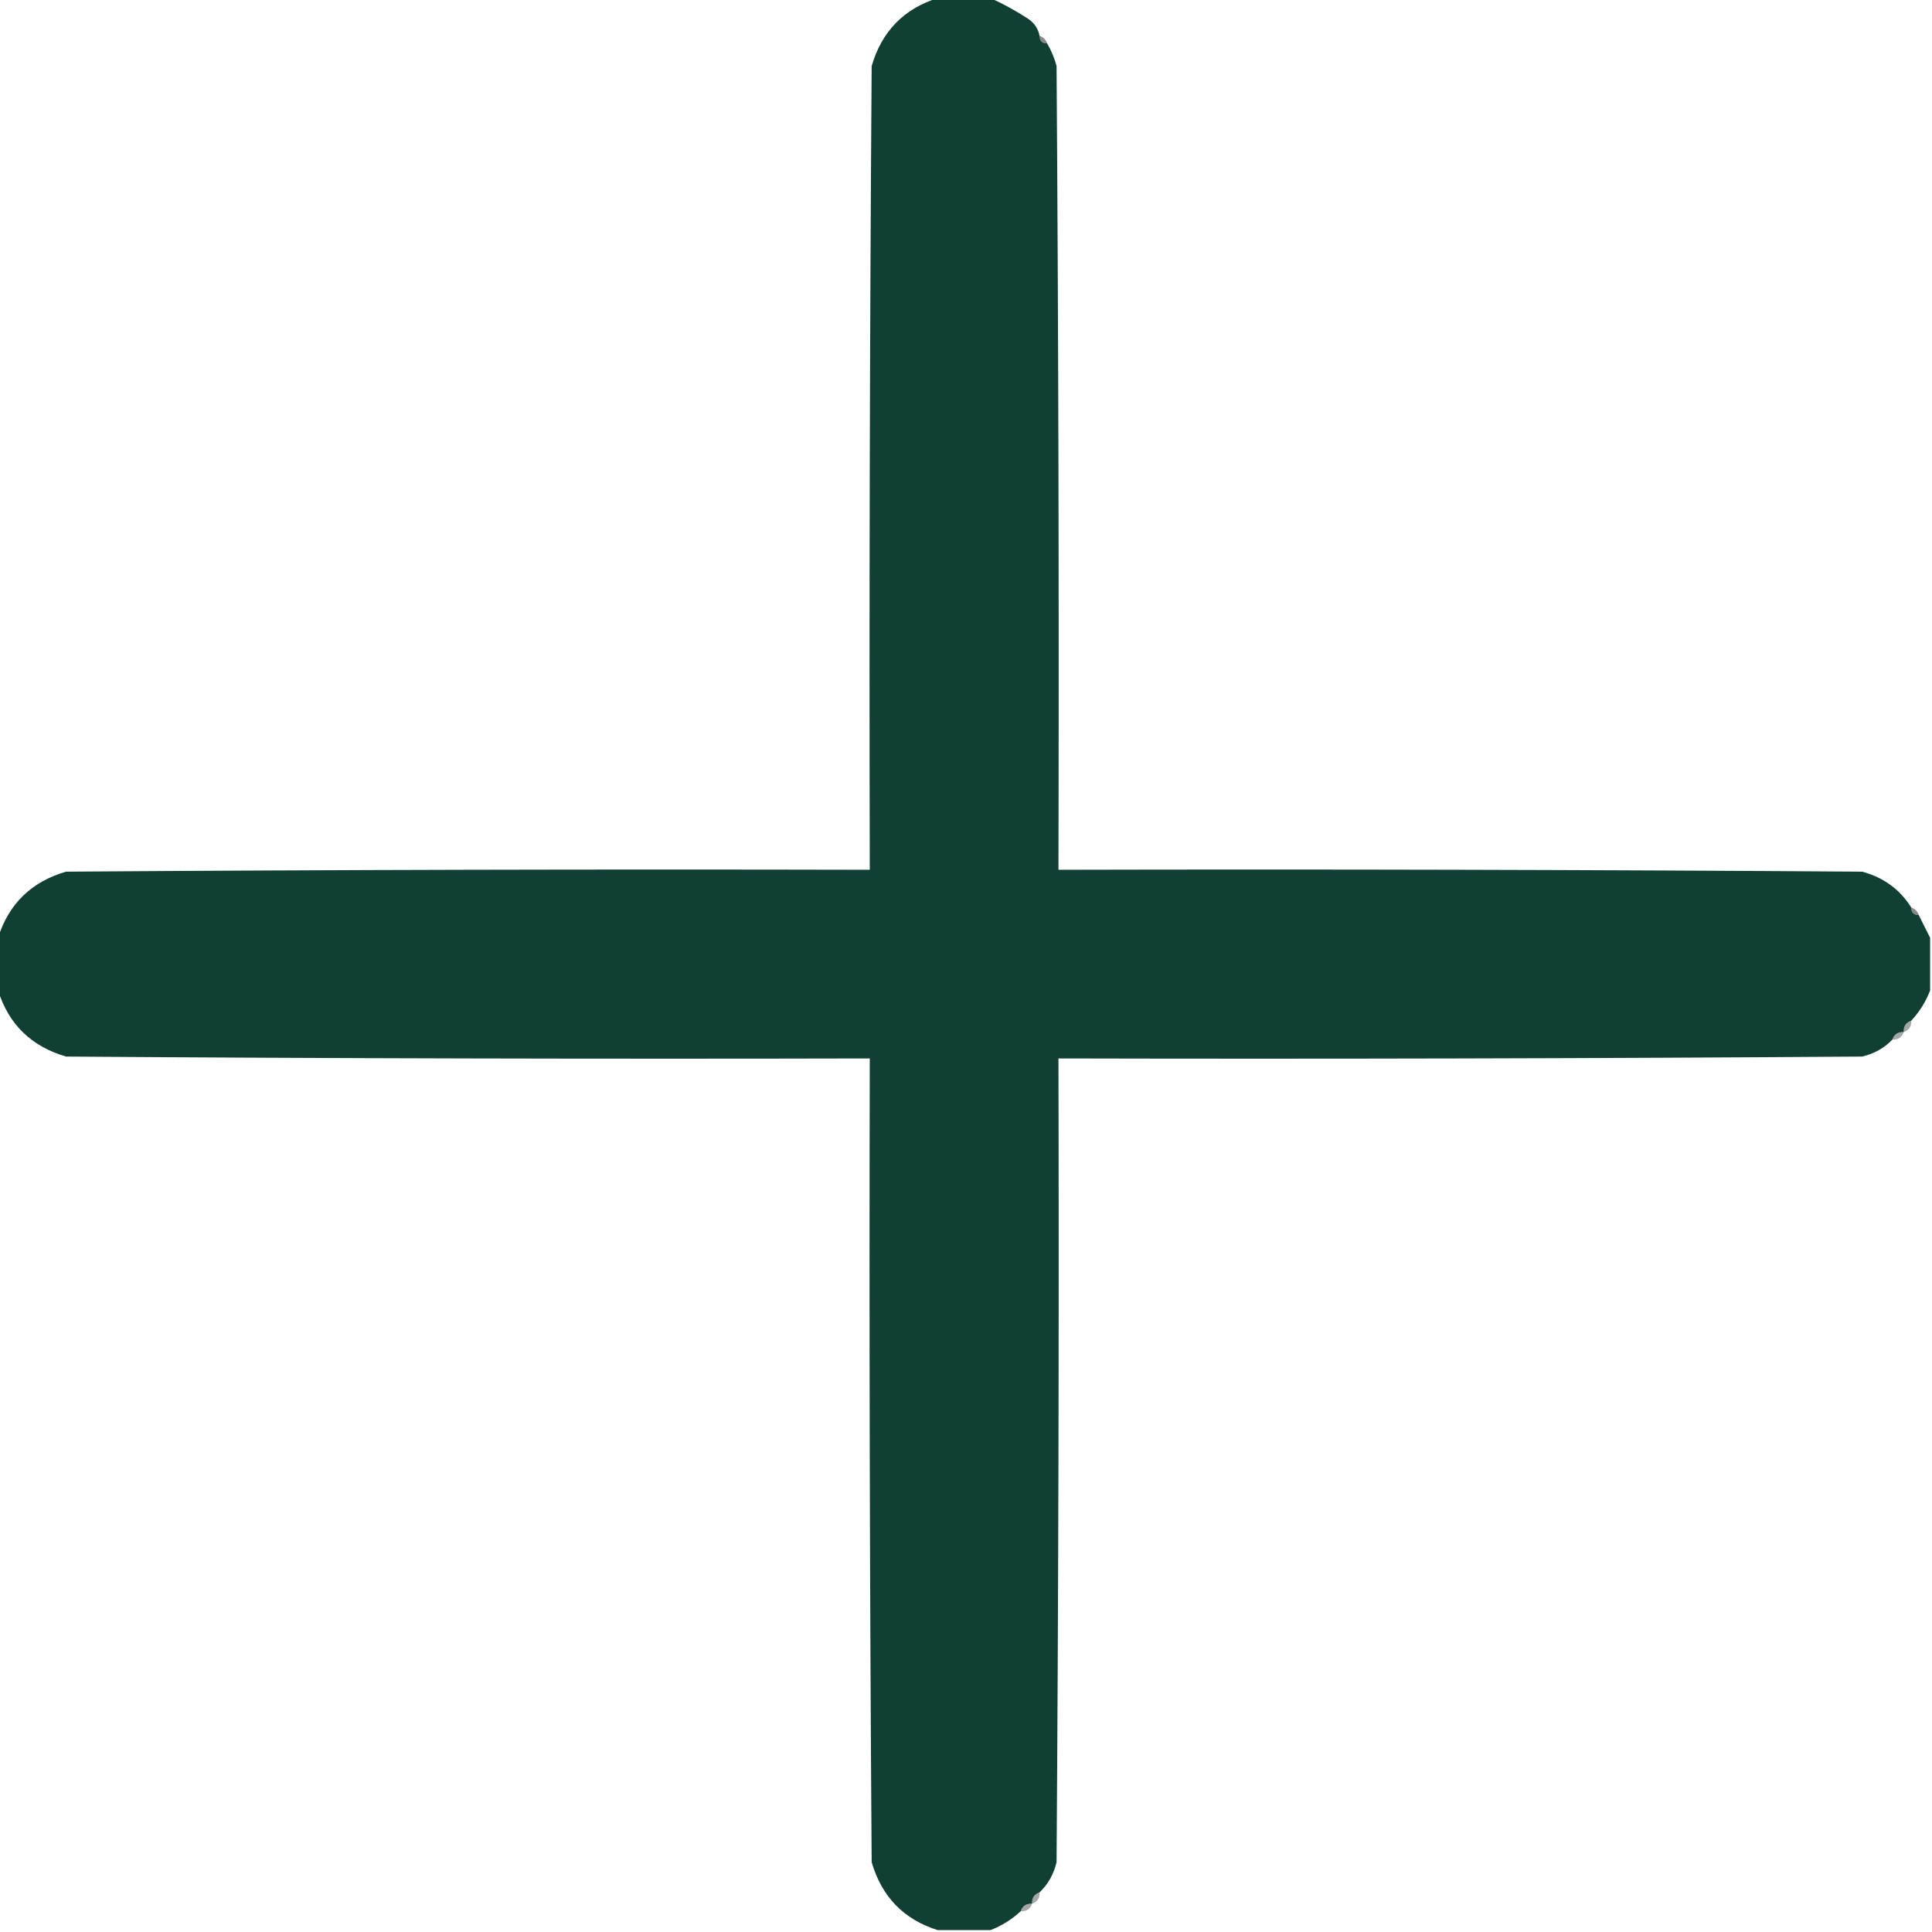 <?xml version="1.0" encoding="UTF-8"?>
<!DOCTYPE svg PUBLIC "-//W3C//DTD SVG 1.1//EN" "http://www.w3.org/Graphics/SVG/1.1/DTD/svg11.dtd">
<svg xmlns="http://www.w3.org/2000/svg" version="1.1" width="512px" height="512px" style="shape-rendering:geometricPrecision; text-rendering:geometricPrecision; image-rendering:optimizeQuality; fill-rule:evenodd; clip-rule:evenodd" xmlns:xlink="http://www.w3.org/1999/xlink">
<g><path style="opacity:0.999" fill="#0f4033" d="M 248.5,-0.5 C 253.167,-0.5 257.833,-0.5 262.5,-0.5C 265.9,1.037 269.233,2.87 272.5,5C 274.141,6.129 275.141,7.629 275.5,9.5C 275.5,10.833 276.167,11.5 277.5,11.5C 278.594,13.359 279.427,15.359 280,17.5C 280.5,88.499 280.667,159.499 280.5,230.5C 351.501,230.333 422.501,230.5 493.5,231C 499.186,232.546 503.519,235.713 506.5,240.5C 506.5,241.833 507.167,242.5 508.5,242.5C 509.514,244.574 510.514,246.574 511.5,248.5C 511.5,253.167 511.5,257.833 511.5,262.5C 510.347,265.47 508.68,268.137 506.5,270.5C 505.094,270.973 504.427,271.973 504.5,273.5C 502.973,273.427 501.973,274.094 501.5,275.5C 499.351,277.746 496.684,279.246 493.5,280C 422.501,280.5 351.501,280.667 280.5,280.5C 280.667,351.501 280.5,422.501 280,493.5C 279.246,496.684 277.746,499.351 275.5,501.5C 274.094,501.973 273.427,502.973 273.5,504.5C 271.973,504.427 270.973,505.094 270.5,506.5C 268.137,508.68 265.47,510.347 262.5,511.5C 257.833,511.5 253.167,511.5 248.5,511.5C 239.517,508.682 233.683,502.682 231,493.5C 230.5,422.501 230.333,351.501 230.5,280.5C 159.499,280.667 88.499,280.5 17.5,280C 8.318,277.317 2.318,271.483 -0.5,262.5C -0.5,257.833 -0.5,253.167 -0.5,248.5C 2.318,239.517 8.318,233.683 17.5,231C 88.499,230.5 159.499,230.333 230.5,230.5C 230.333,159.499 230.5,88.499 231,17.5C 233.683,8.318 239.517,2.318 248.5,-0.5 Z"/></g>
<g><path style="opacity:0.465" fill="#000000" d="M 275.5,9.5 C 276.5,9.833 277.167,10.5 277.5,11.5C 276.167,11.5 275.5,10.833 275.5,9.5 Z"/></g>
<g><path style="opacity:0.465" fill="#000000" d="M 506.5,240.5 C 507.5,240.833 508.167,241.5 508.5,242.5C 507.167,242.5 506.5,241.833 506.5,240.5 Z"/></g>
<g><path style="opacity:0.347" fill="#000000" d="M 506.5,270.5 C 506.573,272.027 505.906,273.027 504.5,273.5C 504.427,271.973 505.094,270.973 506.5,270.5 Z"/></g>
<g><path style="opacity:0.347" fill="#000000" d="M 504.5,273.5 C 504.027,274.906 503.027,275.573 501.5,275.5C 501.973,274.094 502.973,273.427 504.5,273.5 Z"/></g>
<g><path style="opacity:0.347" fill="#000000" d="M 275.5,501.5 C 275.573,503.027 274.906,504.027 273.5,504.5C 273.427,502.973 274.094,501.973 275.5,501.5 Z"/></g>
<g><path style="opacity:0.347" fill="#000000" d="M 273.5,504.5 C 273.027,505.906 272.027,506.573 270.5,506.5C 270.973,505.094 271.973,504.427 273.5,504.5 Z"/></g>
</svg>
